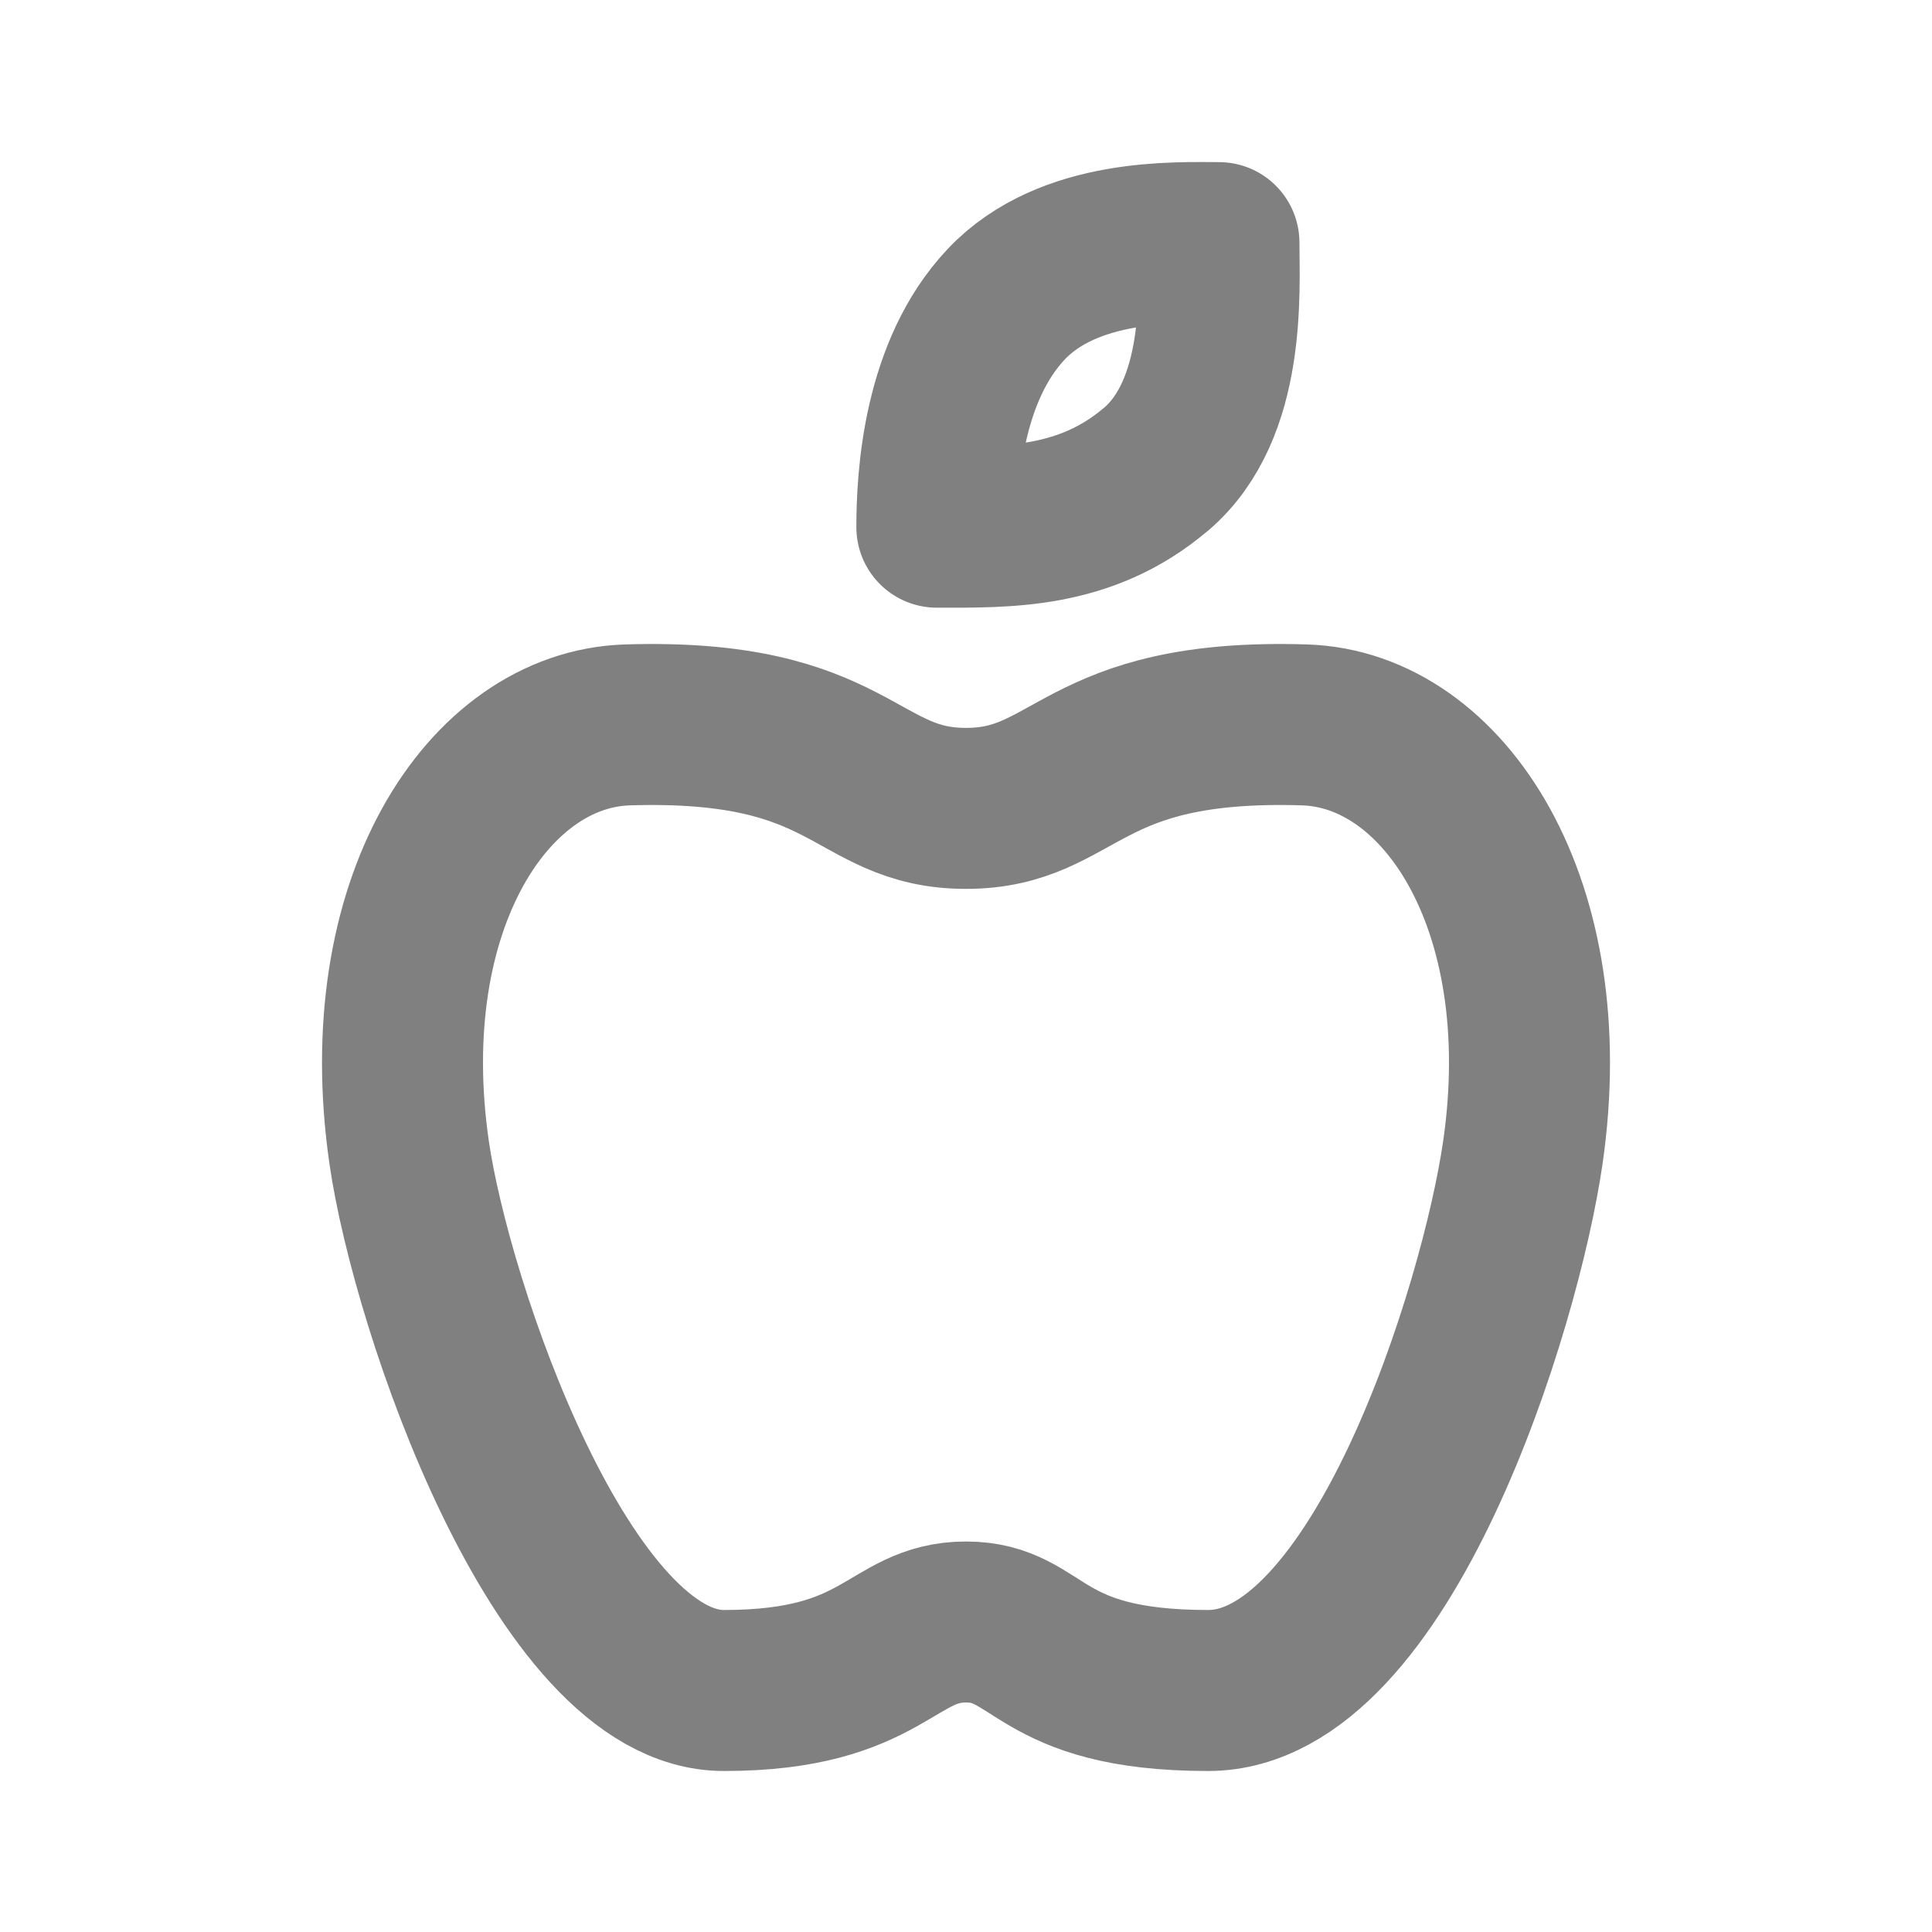 <svg xmlns="http://www.w3.org/2000/svg" width="48" height="48" fill="none" viewBox="0 0 24 24">
    <path stroke="grey" stroke-linecap="round" stroke-linejoin="round" stroke-width="2" d="M12 10.042c-1.39 0-1.393-1.125-4.206-1.037-1.731.054-3.156 2.23-2.712 5.308C5.359 16.238 6.986 21 8.992 21c2.005 0 2.074-.851 3.008-.851.935 0 .855.851 3.008.851s3.632-4.762 3.91-6.687c.444-3.078-.981-5.254-2.712-5.308-2.813-.088-2.816 1.037-4.206 1.037Zm2.36-4.213c-.878.748-1.861.72-2.722.72 0-.626.079-1.94.861-2.769.782-.829 2.127-.766 2.643-.766 0 .594.096 2.068-.782 2.816Z"/>
</svg>
